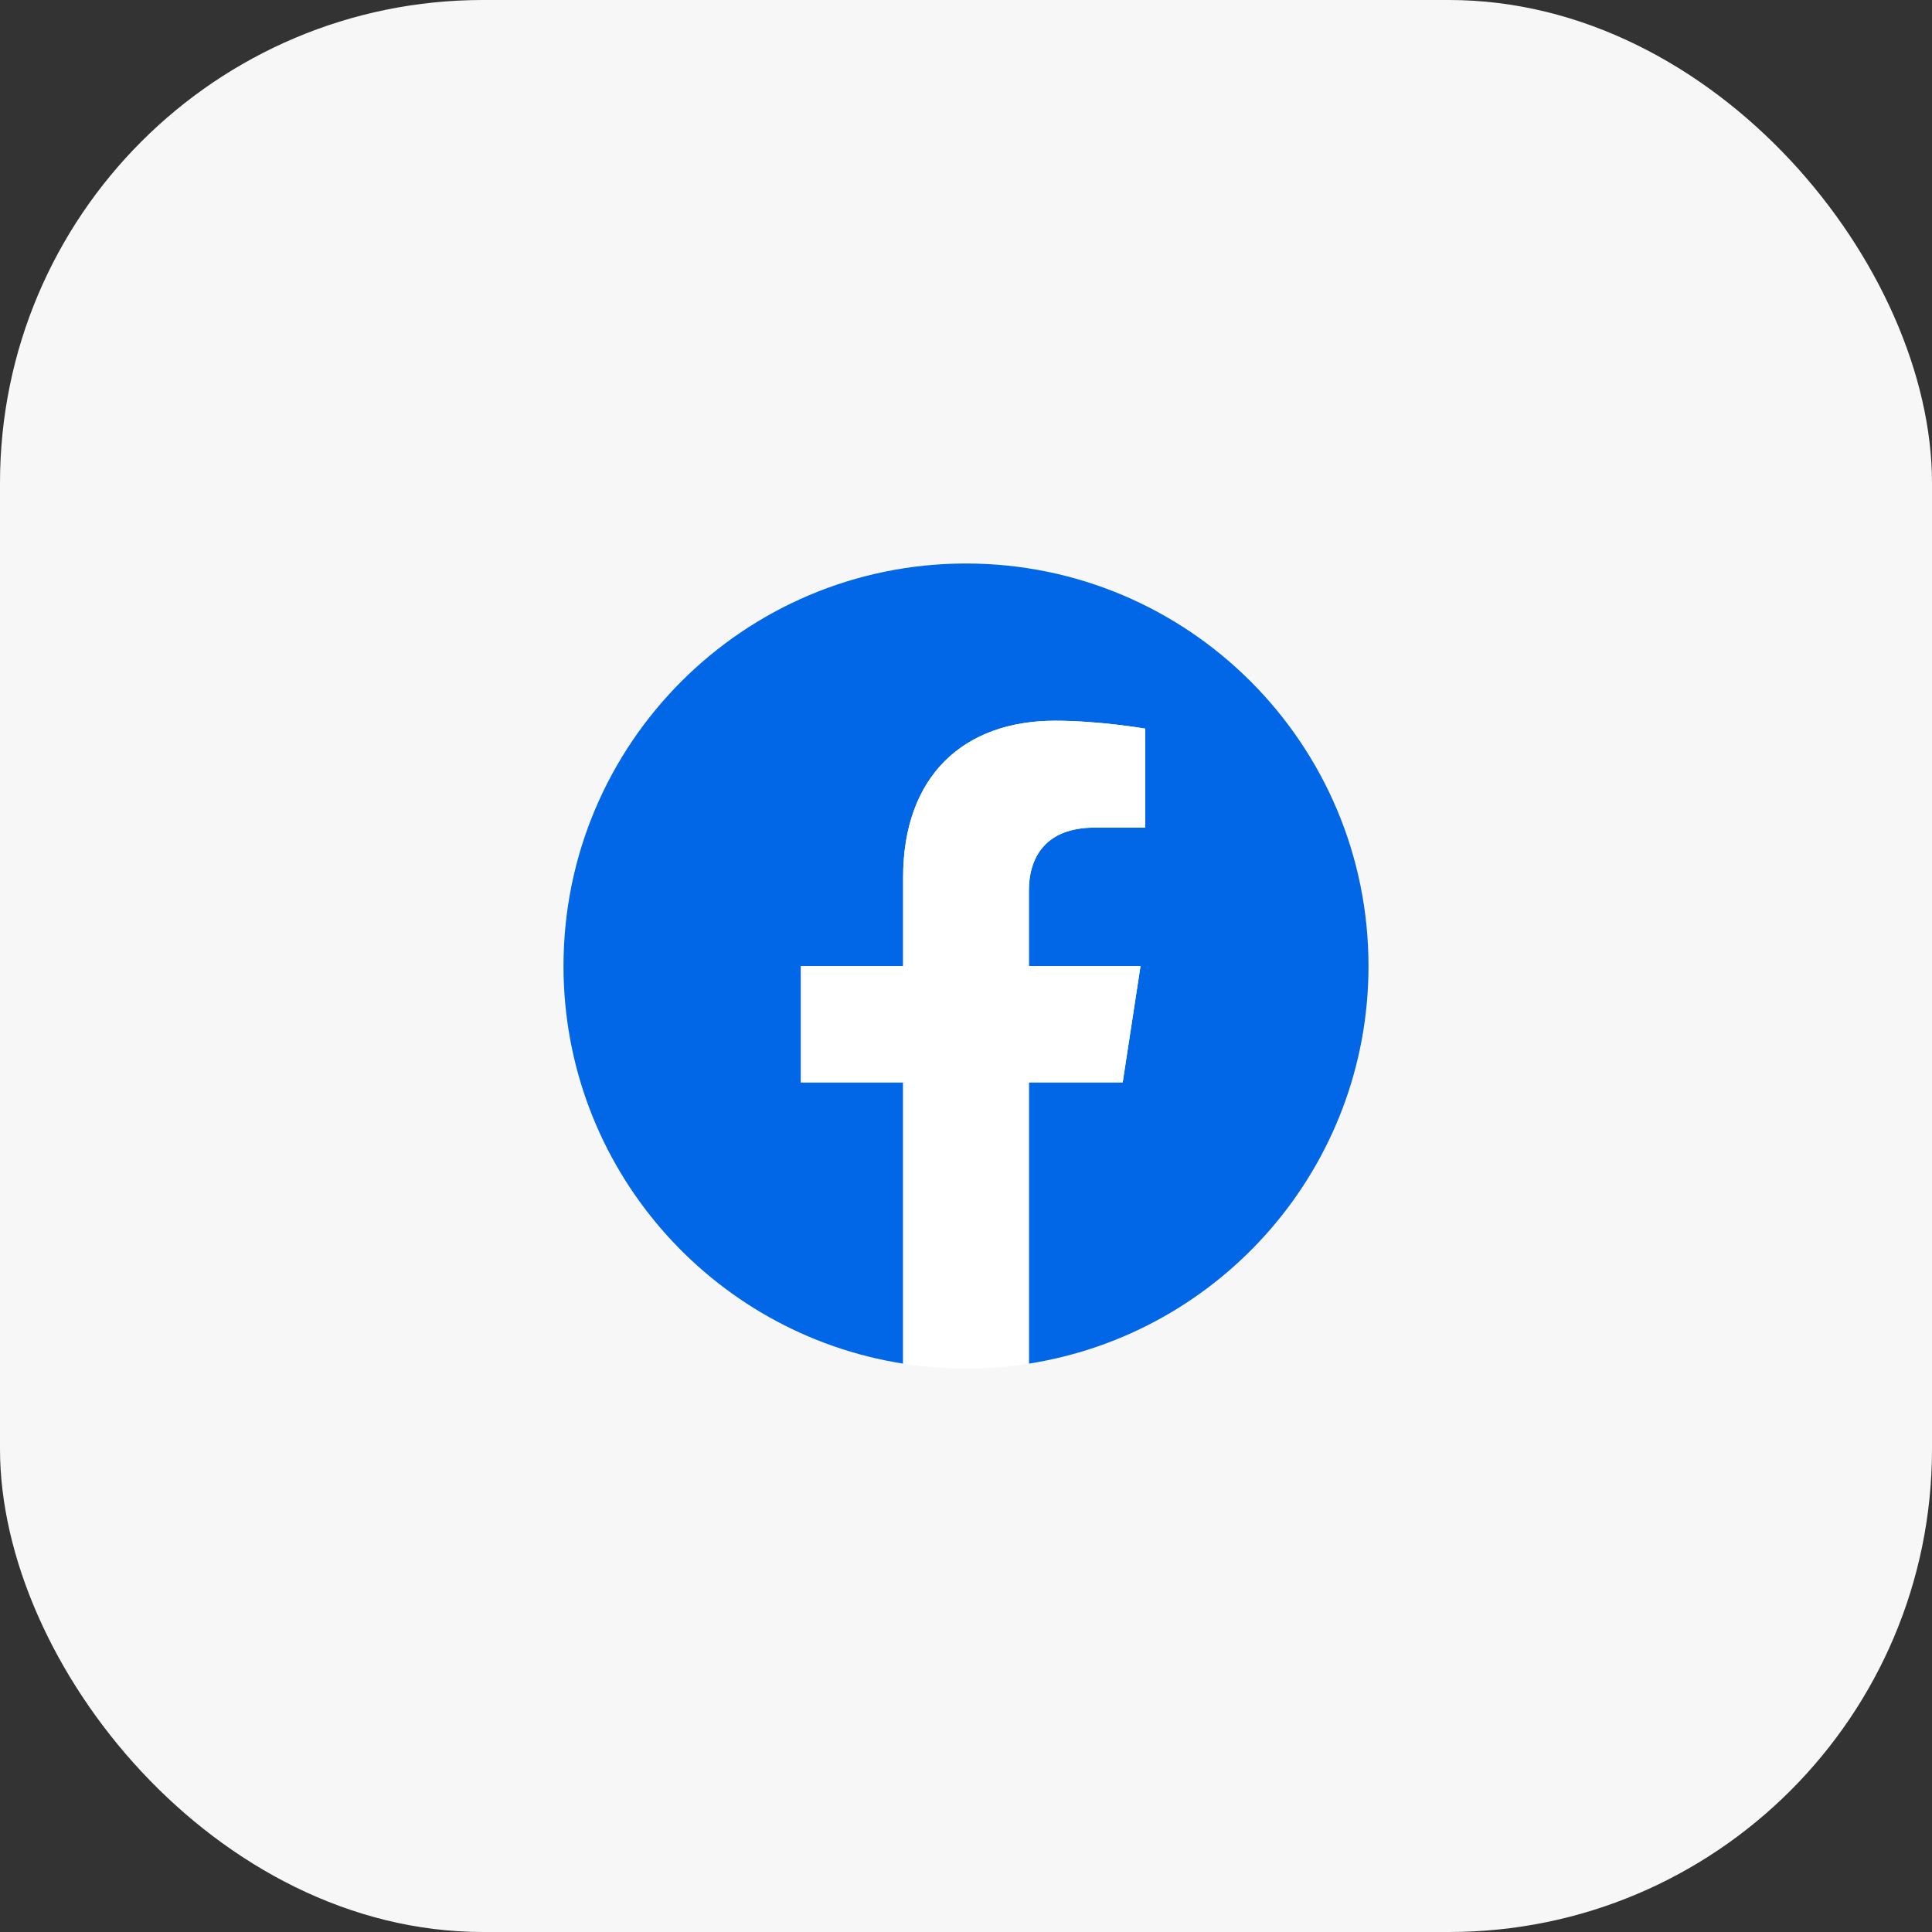 <svg width="48" height="48" viewBox="0 0 48 48" fill="none" xmlns="http://www.w3.org/2000/svg">
<rect x="0" y="0" width="48" height="48" fill="#333333" stroke="none"/>
<rect width="48" height="48" rx="12" fill="#F7F7F7"/>
<g clip-path="url(#clip0_1701_5093)">
<path d="M34 24C34 18.477 29.523 14 24 14C18.477 14 14 18.477 14 24C14 28.991 17.657 33.128 22.438 33.879V26.891H19.898V24H22.438V21.797C22.438 19.291 23.93 17.906 26.215 17.906C27.308 17.906 28.453 18.102 28.453 18.102V20.562H27.192C25.95 20.562 25.562 21.333 25.562 22.125V24H28.336L27.893 26.891H25.562V33.879C30.343 33.128 34 28.991 34 24Z" fill="#0167E7"/>
<path d="M27.893 26.891L28.336 24H25.562V22.125C25.562 21.334 25.95 20.562 27.192 20.562H28.453V18.102C28.453 18.102 27.309 17.906 26.215 17.906C23.93 17.906 22.438 19.291 22.438 21.797V24H19.898V26.891H22.438V33.879C23.473 34.041 24.527 34.041 25.562 33.879V26.891H27.893Z" fill="white"/>
</g>
<defs>
<clipPath id="clip0_1701_5093">
<rect width="20" height="20" fill="white" transform="translate(14 14)"/>
</clipPath>
</defs>
</svg>
